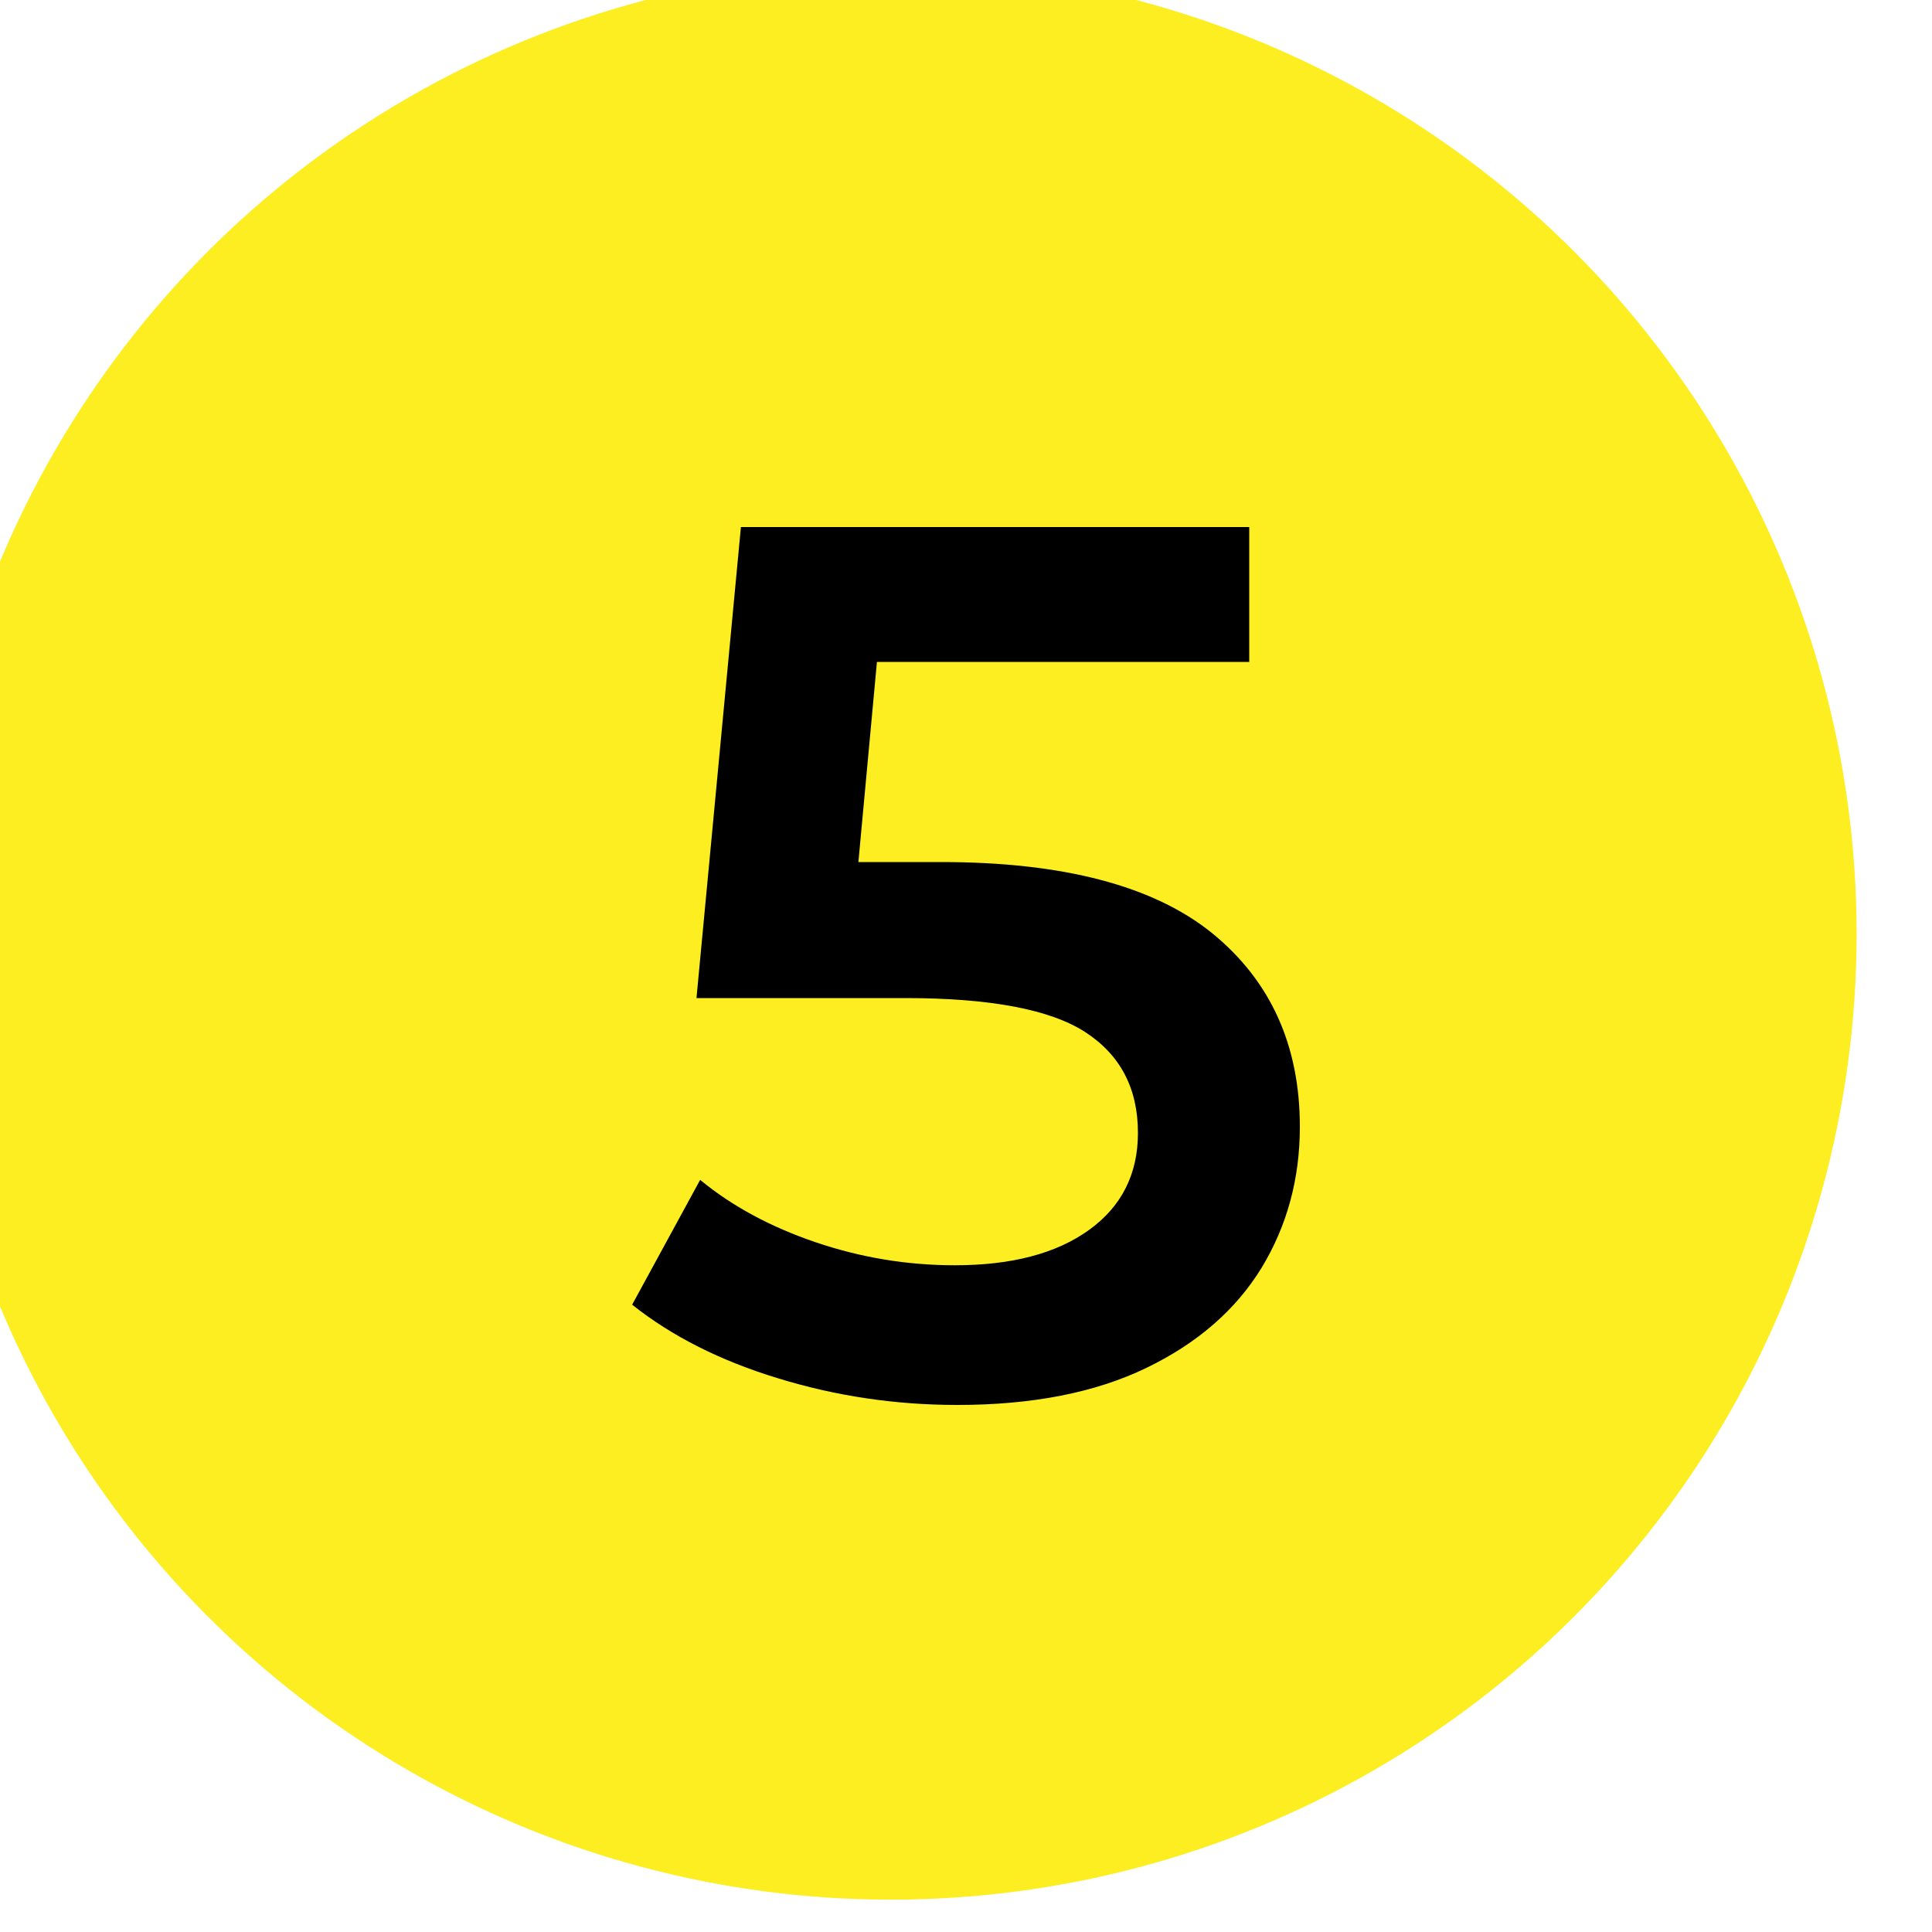<?xml version="1.0" encoding="UTF-8" standalone="no"?> <svg xmlns="http://www.w3.org/2000/svg" xmlns:xlink="http://www.w3.org/1999/xlink" xmlns:serif="http://www.serif.com/" width="100%" height="100%" viewBox="0 0 100 100" xml:space="preserve" style="fill-rule:evenodd;clip-rule:evenodd;stroke-linejoin:round;stroke-miterlimit:2;"> <g transform="matrix(1,0,0,1,-209.672,-250.33)"> <g id="_5.svg" serif:id="5.svg" transform="matrix(1,0,0,1,259.672,300.33)"> <g transform="matrix(1,0,0,1,-50,-50)"> <clipPath id="_clip1"> <rect x="0" y="0" width="100" height="100"></rect> </clipPath> <g clip-path="url(#_clip1)"> <g transform="matrix(1,0,0,1,-9731.62,-2649.84)"> <g> <g transform="matrix(1.108,0,0,1.108,-693.13,-1776.43)"> <circle cx="9450.24" cy="4038.46" r="45.11" style="fill:rgb(252,238,33);"></circle> </g> <g transform="matrix(1,0,0,1,167.02,-1317.6)"> <path d="M9613.32,4012.06C9619.63,4012.06 9624.31,4013.29 9627.34,4015.74C9630.36,4018.2 9631.88,4021.54 9631.88,4025.76C9631.88,4028.45 9631.22,4030.88 9629.9,4033.06C9628.57,4035.23 9626.59,4036.96 9623.94,4038.24C9621.3,4039.52 9618.03,4040.16 9614.15,4040.16C9610.95,4040.16 9607.86,4039.7 9604.87,4038.78C9601.88,4037.87 9599.37,4036.6 9597.32,4034.97L9600.84,4028.51C9602.5,4029.88 9604.5,4030.95 9606.82,4031.74C9609.15,4032.53 9611.55,4032.93 9614.02,4032.93C9616.97,4032.93 9619.28,4032.32 9620.97,4031.1C9622.65,4029.89 9623.5,4028.21 9623.5,4026.08C9623.5,4023.78 9622.59,4022.04 9620.77,4020.86C9618.96,4019.69 9615.86,4019.1 9611.46,4019.1L9600.65,4019.1L9602.95,3994.72L9629.26,3994.72L9629.26,4001.7L9609.99,4001.7L9609.03,4012.06L9613.32,4012.06Z" style="fill-rule:nonzero;"></path> </g> </g> </g> </g> </g> </g> </g> </svg> 